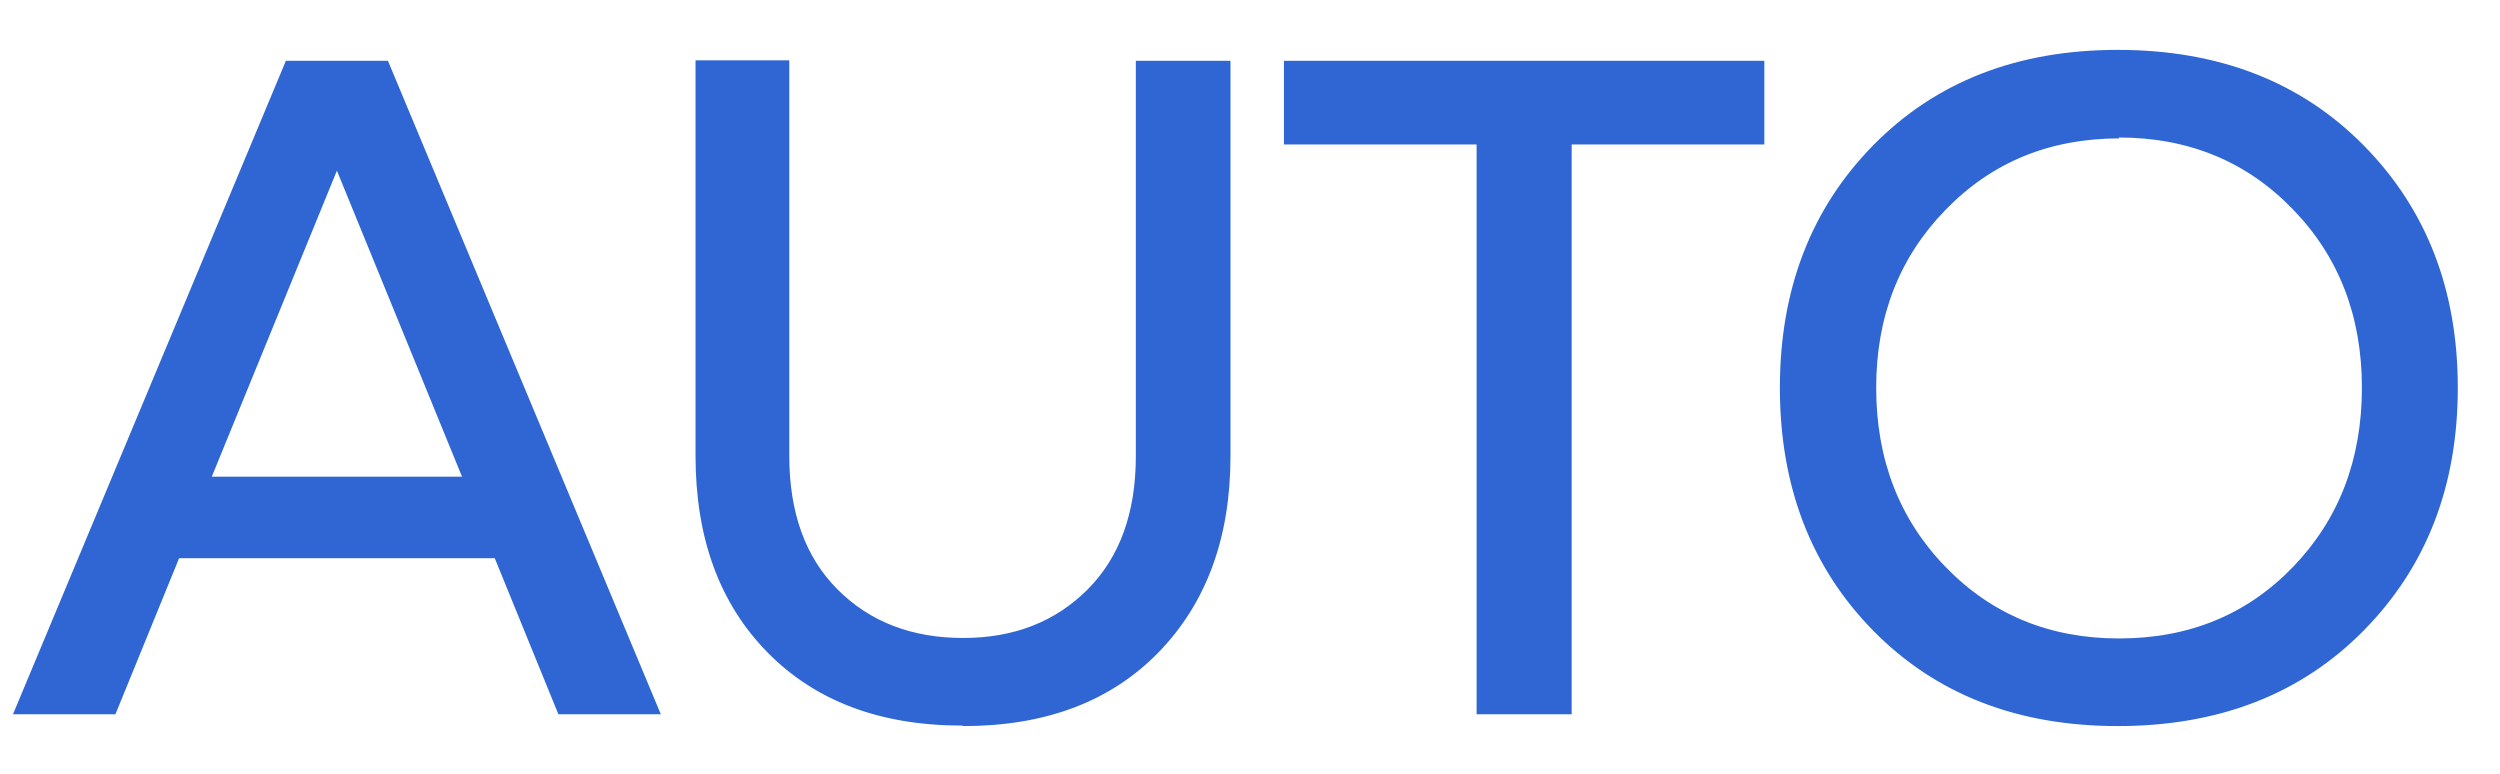 <svg width="42" height="13" viewBox="0 0 42 13" fill="none" xmlns="http://www.w3.org/2000/svg">
<path d="M9.381 12L8.312 9.378H3.009L1.939 12H0.218L4.803 1.021H6.517L11.102 12H9.381ZM3.558 8.008H7.762L5.66 2.867L3.558 8.008ZM16.189 12.198L16.168 12.19C14.79 12.19 13.699 11.78 12.894 10.96C12.088 10.14 11.685 9.039 11.685 7.657V1.014H13.26V7.657C13.26 8.614 13.531 9.363 14.073 9.905C14.615 10.447 15.318 10.718 16.182 10.718C17.032 10.718 17.727 10.447 18.27 9.905C18.811 9.363 19.082 8.616 19.082 7.664V1.021H20.672V7.664C20.672 9.031 20.269 10.13 19.463 10.96C18.658 11.785 17.566 12.198 16.189 12.198ZM29.641 2.427H26.404V12H24.807V2.427H21.57V1.021H29.641V2.427ZM35.578 12.198C33.889 12.198 32.519 11.663 31.469 10.594C30.424 9.529 29.902 8.169 29.902 6.514C29.902 4.864 30.424 3.506 31.469 2.442C32.519 1.373 33.889 0.838 35.578 0.838C37.277 0.838 38.654 1.373 39.709 2.442C40.764 3.511 41.291 4.869 41.291 6.514C41.291 8.165 40.764 9.524 39.709 10.594C38.654 11.663 37.277 12.198 35.578 12.198ZM35.593 2.31L35.607 2.325C34.435 2.325 33.461 2.725 32.685 3.526C31.909 4.322 31.52 5.318 31.52 6.514C31.52 7.72 31.909 8.724 32.685 9.524C33.461 10.325 34.433 10.726 35.6 10.726C36.777 10.726 37.751 10.325 38.523 9.524C39.294 8.724 39.68 7.72 39.68 6.514C39.68 5.308 39.291 4.307 38.515 3.511C37.739 2.71 36.765 2.31 35.593 2.31Z" fill="#2F66D3"/>
</svg>
